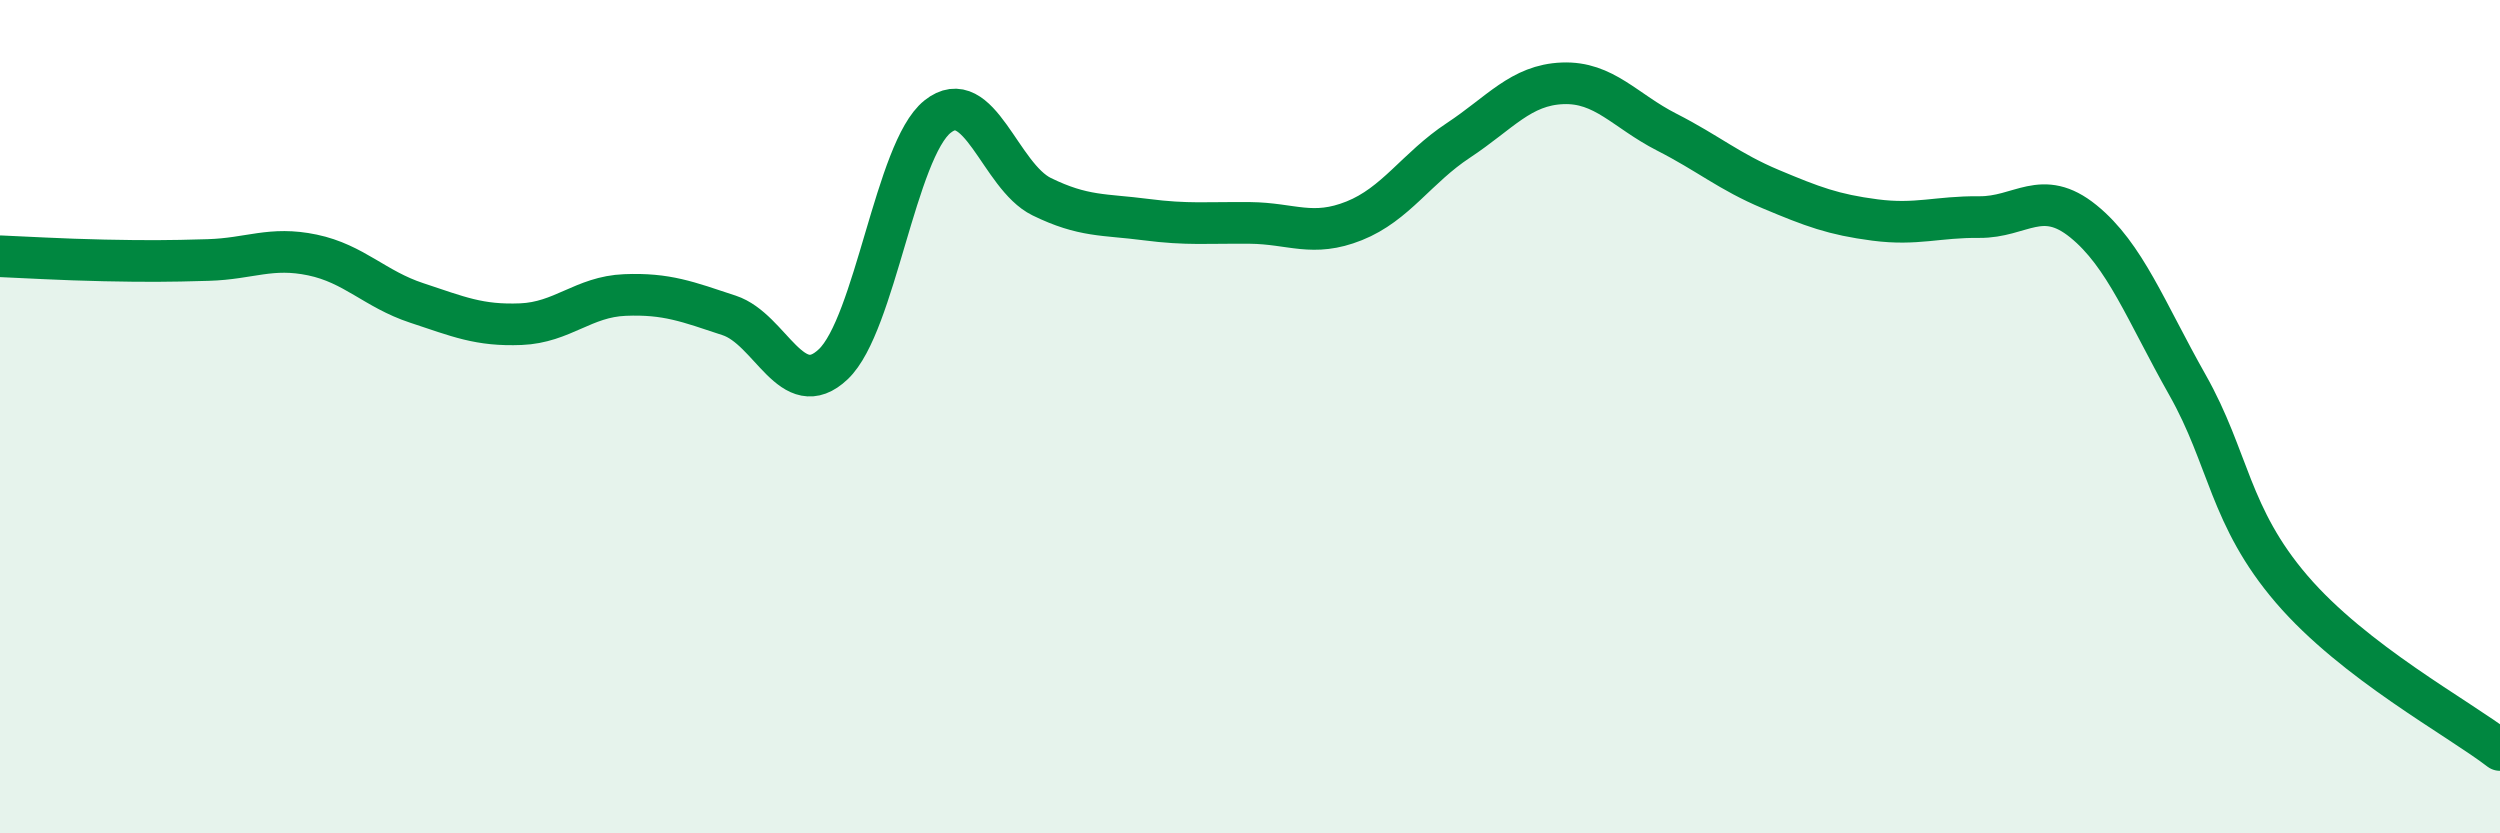 
    <svg width="60" height="20" viewBox="0 0 60 20" xmlns="http://www.w3.org/2000/svg">
      <path
        d="M 0,6.15 C 0.5,6.17 1.5,6.23 2.5,6.25 C 3.5,6.27 4,6.27 5,6.24 C 6,6.21 6.5,5.91 7.5,6.12 C 8.5,6.33 9,6.94 10,7.27 C 11,7.6 11.5,7.82 12.5,7.78 C 13.5,7.74 14,7.12 15,7.08 C 16,7.04 16.5,7.24 17.5,7.57 C 18.5,7.9 19,9.69 20,8.74 C 21,7.79 21.5,3.6 22.5,2.8 C 23.5,2 24,4.23 25,4.72 C 26,5.21 26.5,5.14 27.5,5.27 C 28.5,5.4 29,5.34 30,5.35 C 31,5.36 31.5,5.7 32.5,5.3 C 33.5,4.9 34,4.03 35,3.37 C 36,2.71 36.5,2.04 37.5,2 C 38.5,1.96 39,2.66 40,3.17 C 41,3.68 41.5,4.12 42.5,4.54 C 43.5,4.96 44,5.15 45,5.28 C 46,5.41 46.5,5.2 47.5,5.21 C 48.5,5.22 49,4.5 50,5.31 C 51,6.12 51.5,7.47 52.5,9.24 C 53.5,11.01 53.5,12.39 55,14.14 C 56.5,15.89 59,17.23 60,18L60 20L0 20Z"
        fill="#008740"
        opacity="0.1"
        stroke-linecap="round"
        stroke-linejoin="round"
      />
      <path
        d="M 0,6.15 C 0.5,6.17 1.5,6.23 2.5,6.25 C 3.5,6.27 4,6.27 5,6.24 C 6,6.21 6.5,5.91 7.5,6.12 C 8.5,6.33 9,6.94 10,7.27 C 11,7.6 11.5,7.82 12.5,7.78 C 13.5,7.74 14,7.12 15,7.08 C 16,7.04 16.5,7.24 17.5,7.57 C 18.5,7.9 19,9.69 20,8.74 C 21,7.79 21.5,3.6 22.5,2.8 C 23.5,2 24,4.23 25,4.72 C 26,5.21 26.5,5.14 27.5,5.27 C 28.5,5.4 29,5.34 30,5.35 C 31,5.36 31.5,5.7 32.5,5.3 C 33.5,4.9 34,4.03 35,3.37 C 36,2.71 36.5,2.04 37.5,2 C 38.5,1.96 39,2.66 40,3.17 C 41,3.68 41.5,4.12 42.5,4.54 C 43.5,4.96 44,5.15 45,5.28 C 46,5.41 46.5,5.2 47.5,5.21 C 48.5,5.22 49,4.5 50,5.31 C 51,6.12 51.5,7.47 52.5,9.24 C 53.5,11.01 53.5,12.39 55,14.14 C 56.5,15.89 59,17.23 60,18"
        stroke="#008740"
        stroke-width="1"
        fill="none"
        stroke-linecap="round"
        stroke-linejoin="round"
      />
    </svg>
  